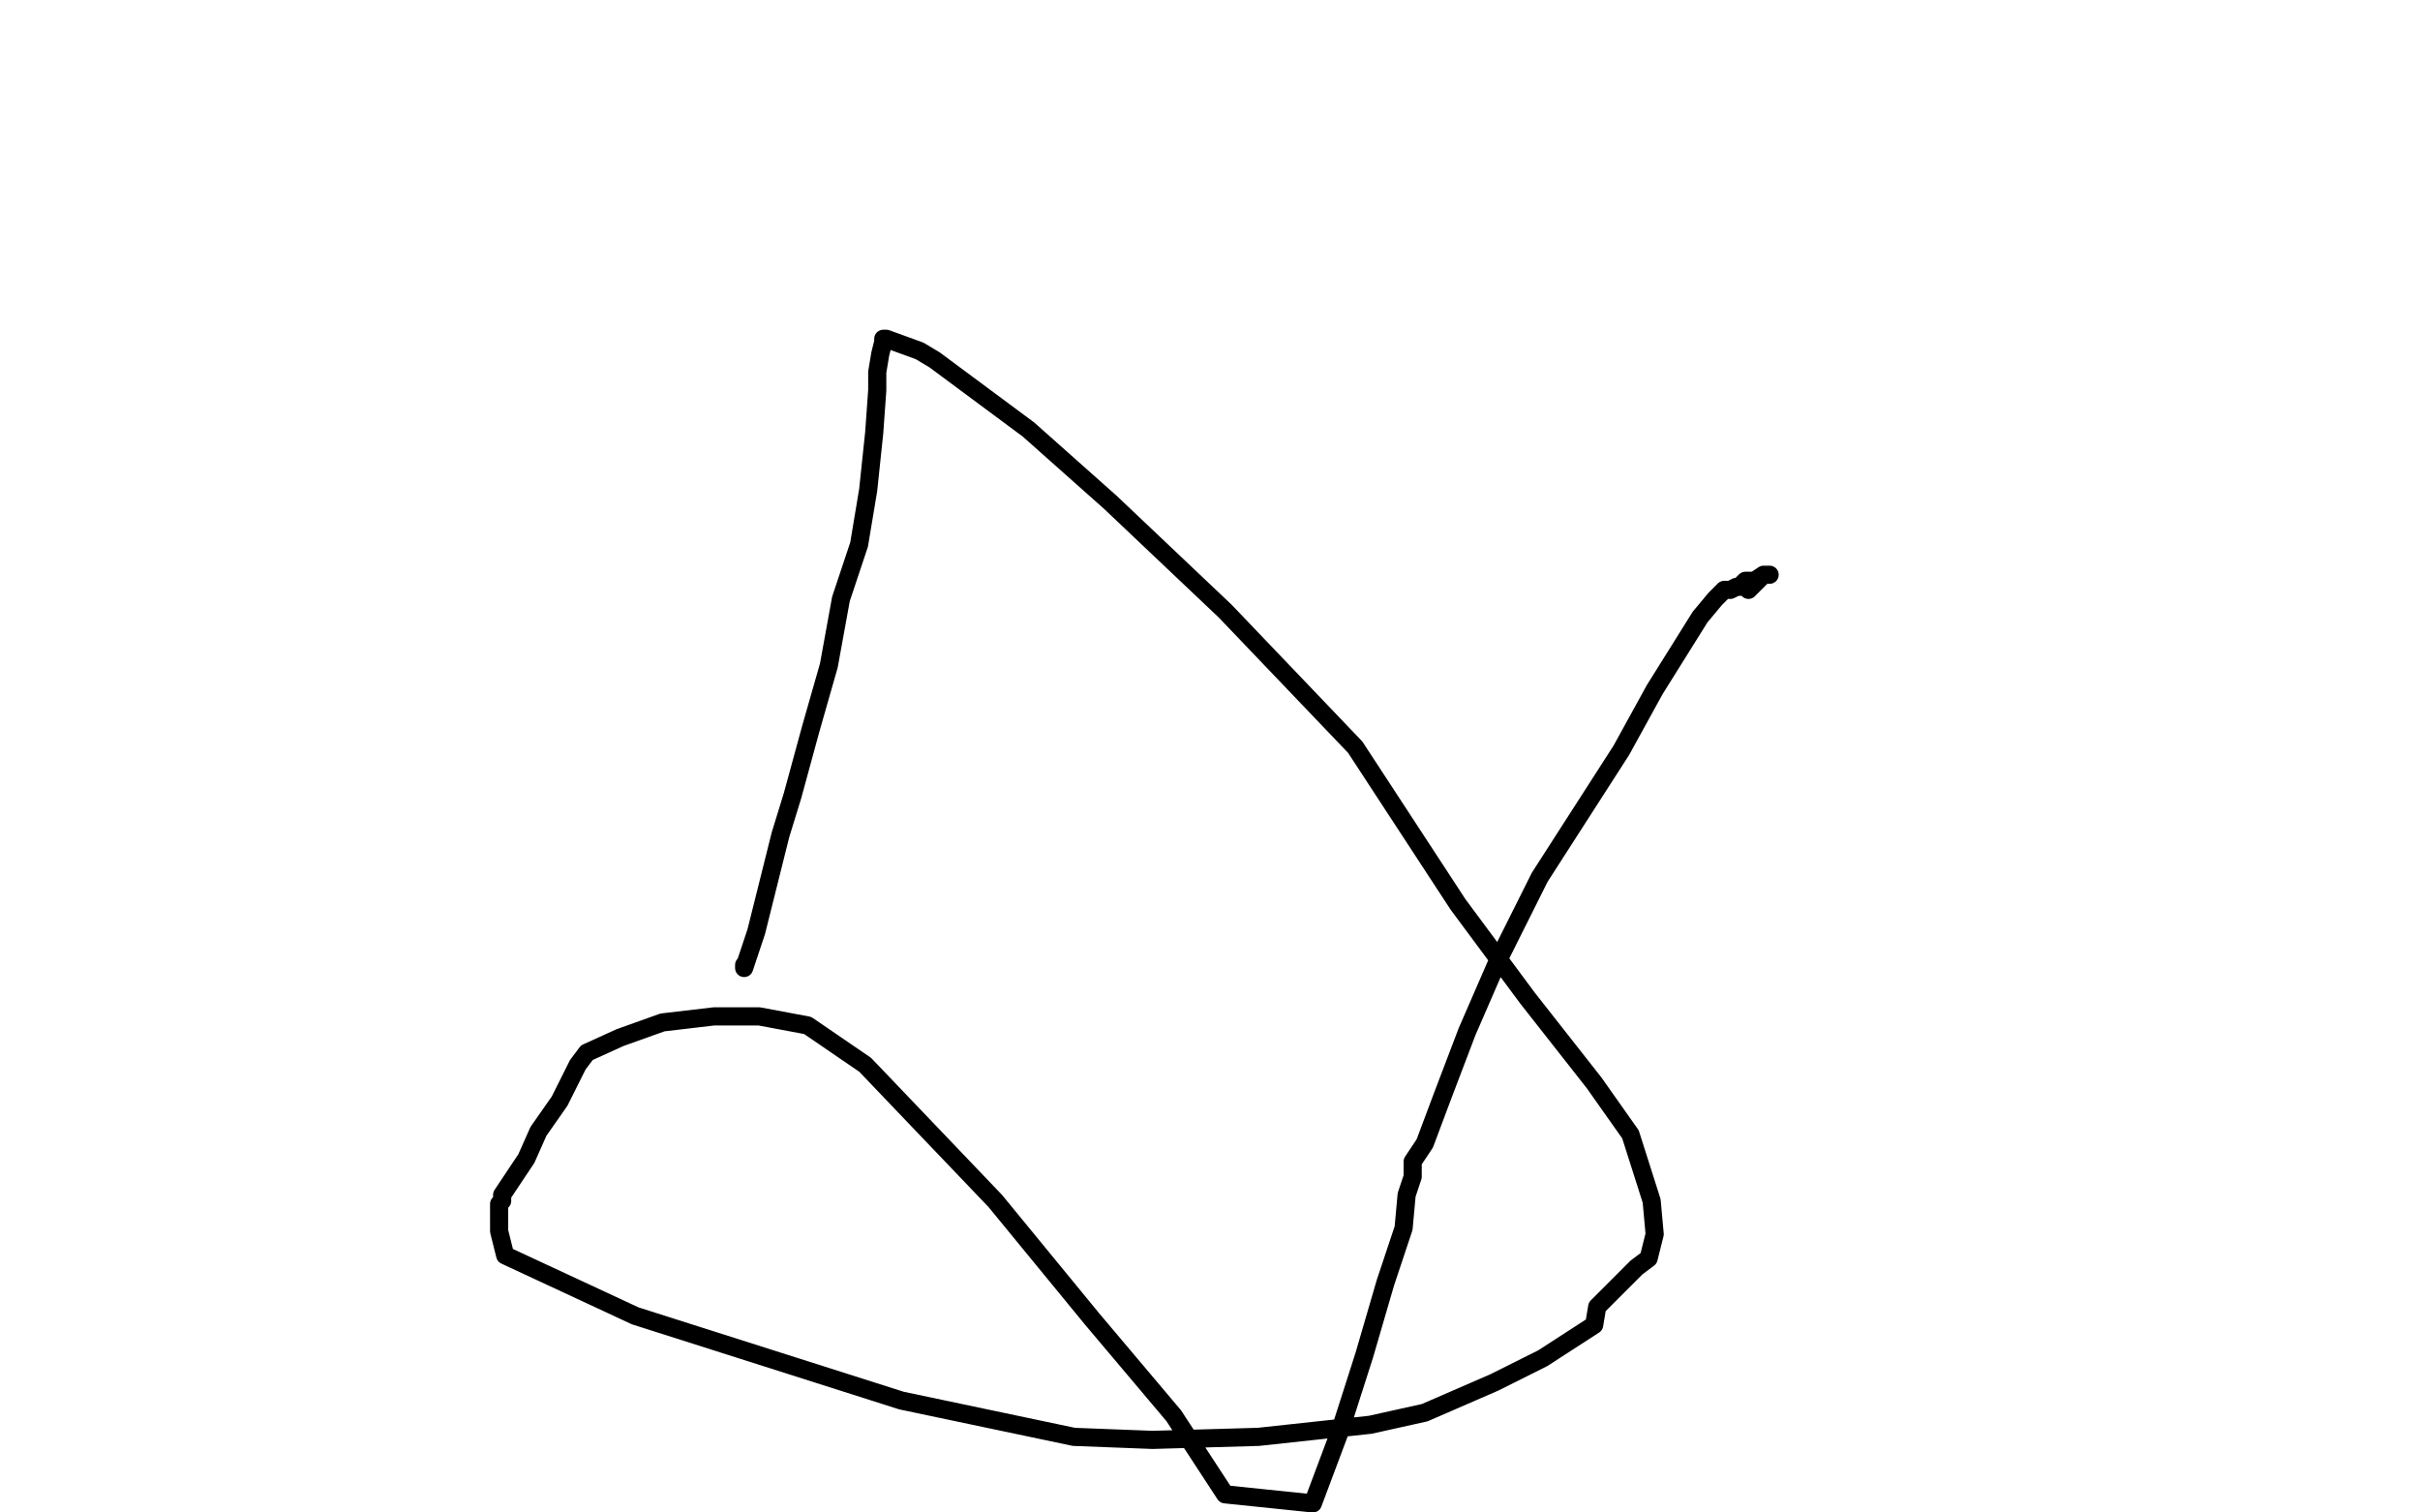 <?xml version="1.0" standalone="no"?>
<!DOCTYPE svg PUBLIC "-//W3C//DTD SVG 1.1//EN"
"http://www.w3.org/Graphics/SVG/1.1/DTD/svg11.dtd">

<svg width="800" height="500" version="1.1" xmlns="http://www.w3.org/2000/svg" xmlns:xlink="http://www.w3.org/1999/xlink" style="stroke-antialiasing: false"><desc>This SVG has been created on https://colorillo.com/</desc><rect x='0' y='0' width='800' height='500' style='fill: rgb(255,255,255); stroke-width:0' /><polyline points="246,319 246,320 246,320 250,308 250,308 258,276 262,263 268,241 274,220 278,198 284,180 287,162 289,143 290,129 290,123 291,117 292,113 292,112 293,112 304,116 309,119 340,142 367,166 405,202 448,247 482,299 505,330 527,358 539,375 546,397 547,408 545,416 541,419 536,424 528,432 527,438 510,449 494,457 471,467 453,471 416,475 381,476 355,475 298,463 210,435 167,415 165,407 165,403 165,398 166,397 166,395 174,383 178,374 185,364 187,360 189,356 191,352 194,348 205,343 219,338 236,336 251,336 267,339 286,352 329,397 361,436 388,468 405,494 434,497 443,473 451,448 458,424 464,406 465,395 467,389 467,386 467,385 467,384 471,378 477,362 485,341 495,318 509,290 536,248 547,228 562,204 567,198 570,195 571,195 572,195 574,194 575,194 577,192 580,192 583,190 585,190 583,190 580,193 578,195" style="fill: none; stroke: #000000; stroke-width: 6; stroke-linejoin: round; stroke-linecap: round; stroke-antialiasing: false; stroke-antialias: 0; opacity: 1.0"/>
</svg>
